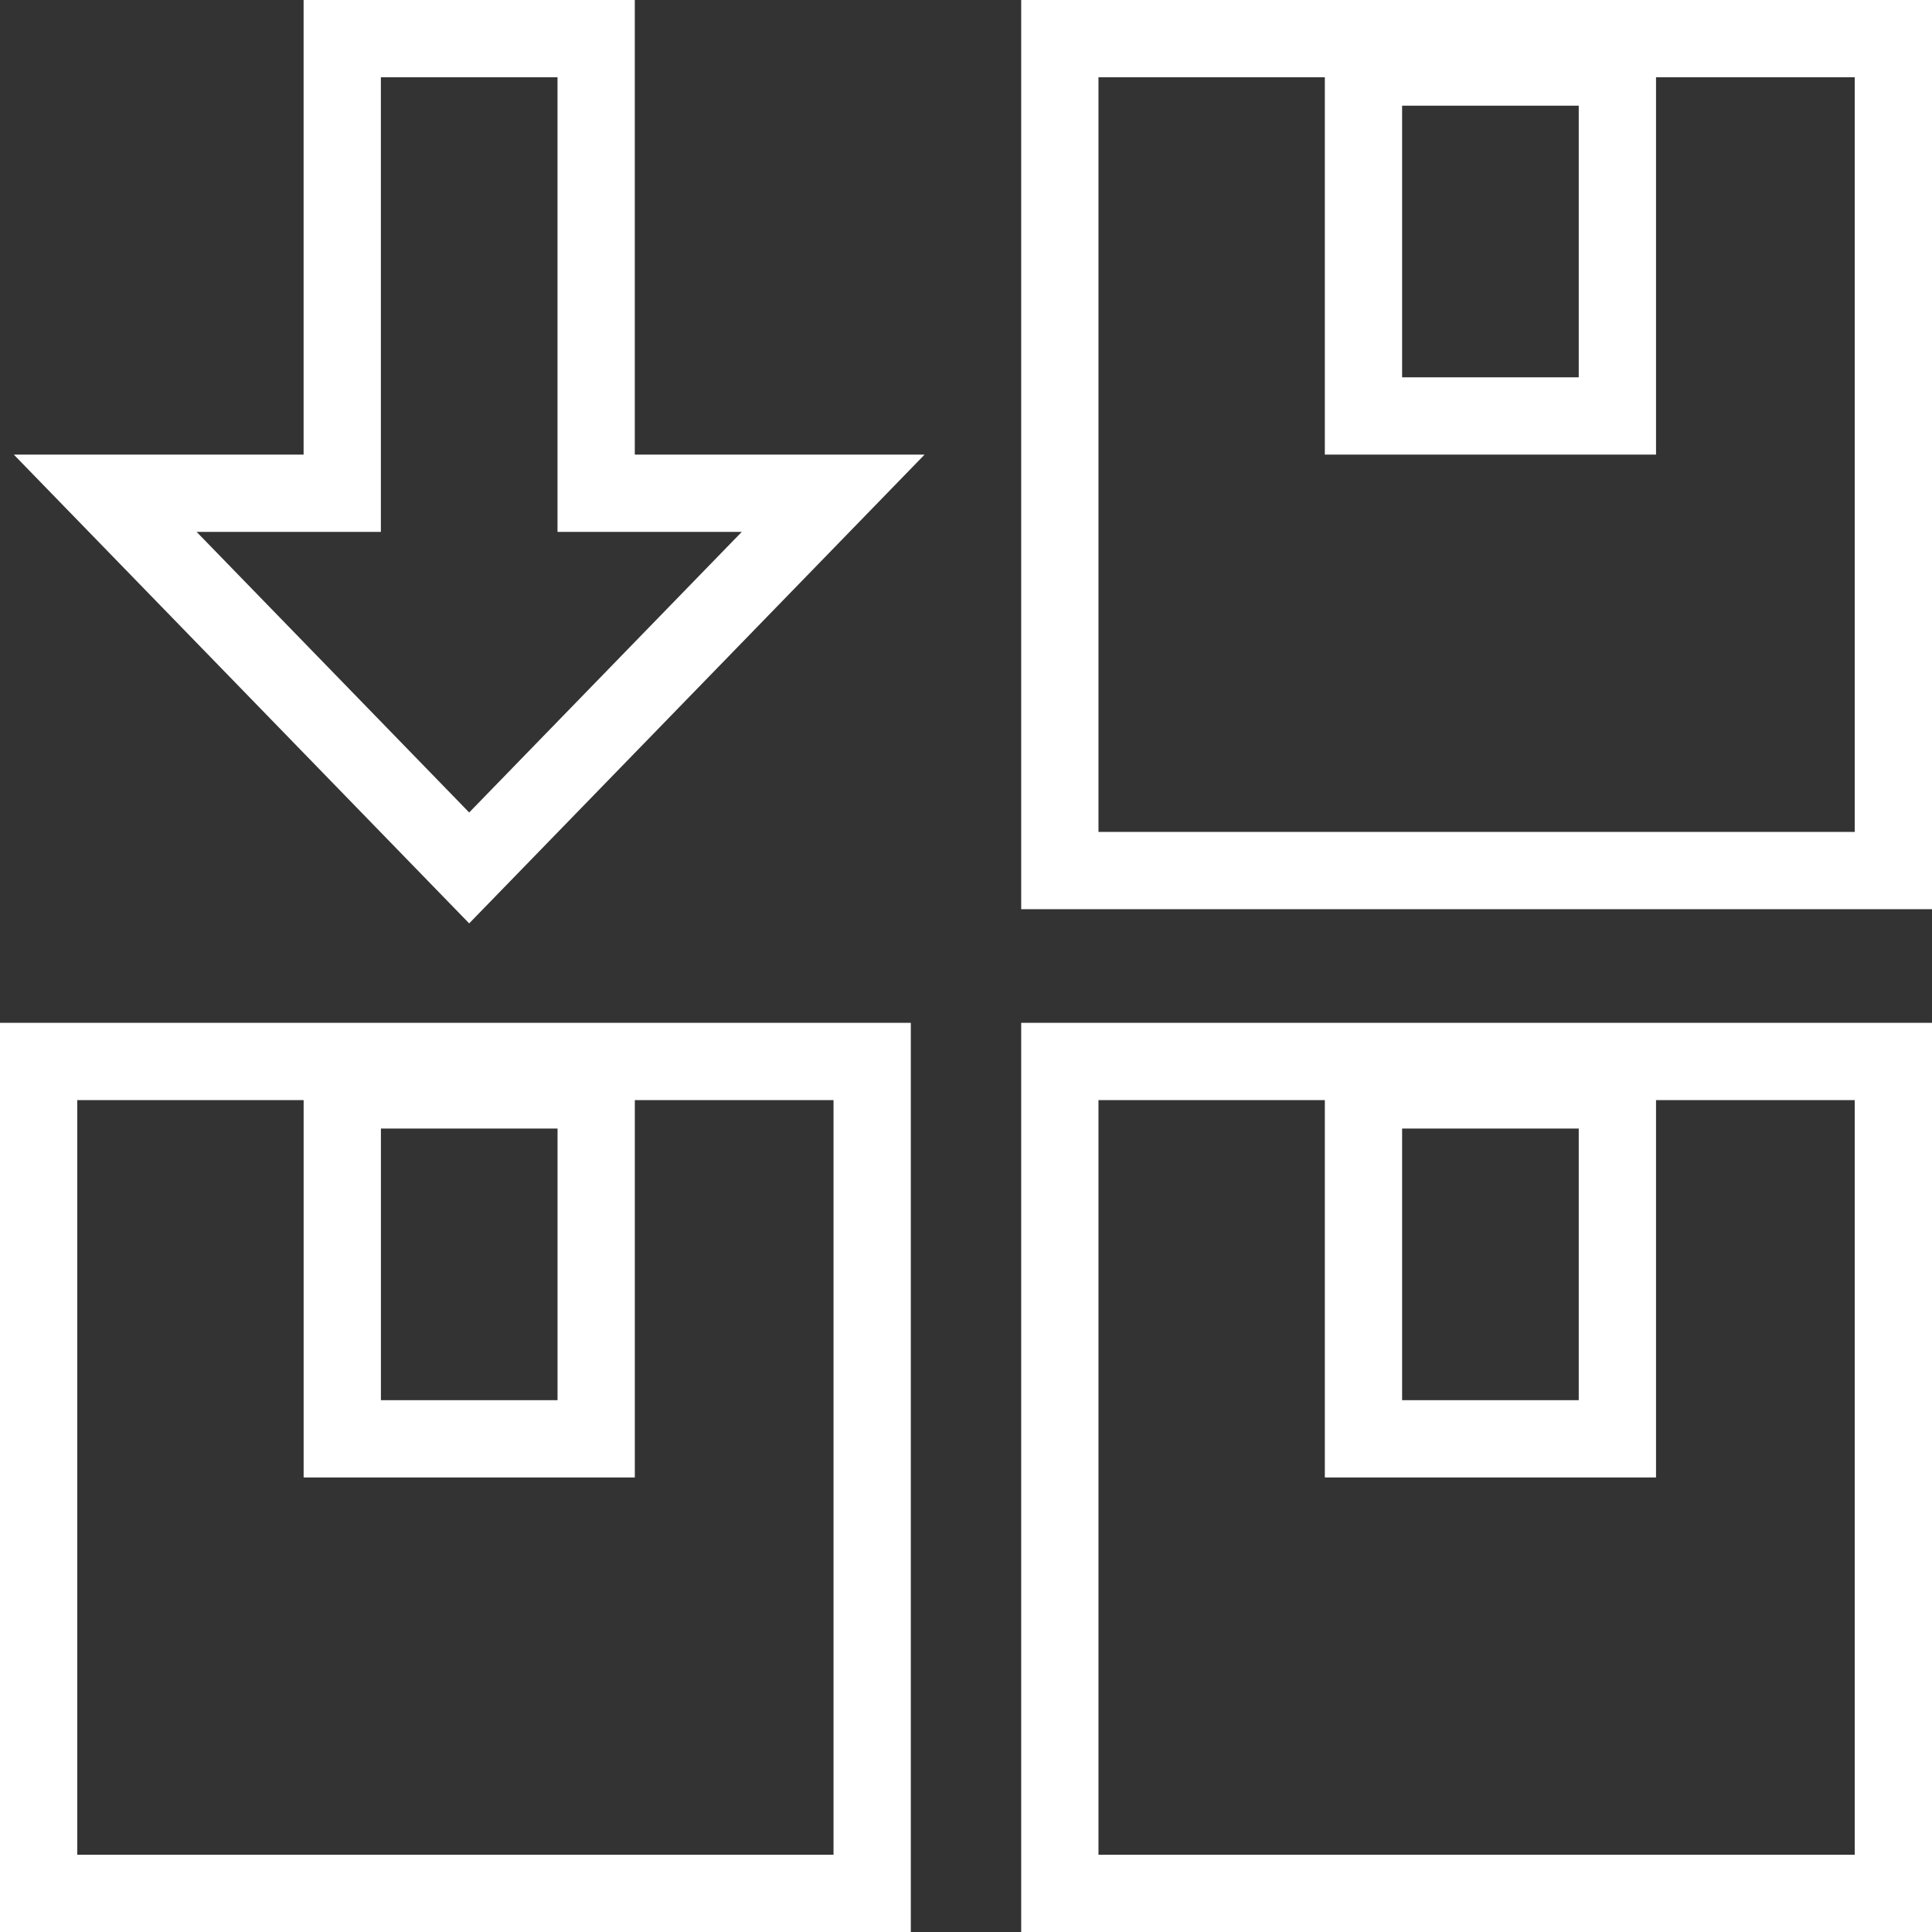 <svg xmlns="http://www.w3.org/2000/svg" xmlns:xlink="http://www.w3.org/1999/xlink" viewBox="0 0 63.999 64"><rect x="0" y="0" width="63.999" height="64" fill="#333333" stroke="none"/><defs><style>.cls-1,.cls-3{fill:none;}.cls-2{clip-path:url(#clip-path);}.cls-3{stroke:#fff;stroke-width:2.56px;}</style><clipPath id="clip-path" transform="translate(-0.001 0)"><rect class="cls-1" width="64" height="64"/></clipPath></defs><g id="Layer_2" data-name="Layer 2"><g id="Layer_1-2" data-name="Layer 1"><g class="cls-2"><path class="cls-3" d="M10.058,16.339h1.28V1.28h8.411V16.339h7.852L15.543,28.751,3.486,16.339Z" transform="translate(-0.001 0)"/><rect class="cls-3" x="35.108" y="1.28" width="27.611" height="27.558"/><rect class="cls-3" x="45.166" y="2.221" width="8.411" height="11.558"/><rect class="cls-3" x="35.108" y="35.162" width="27.611" height="27.558"/><rect class="cls-3" x="45.166" y="36.104" width="8.411" height="11.558"/><rect class="cls-3" x="1.28" y="35.162" width="27.611" height="27.558"/><rect class="cls-3" x="11.338" y="36.104" width="8.411" height="11.558"/></g></g></g></svg>